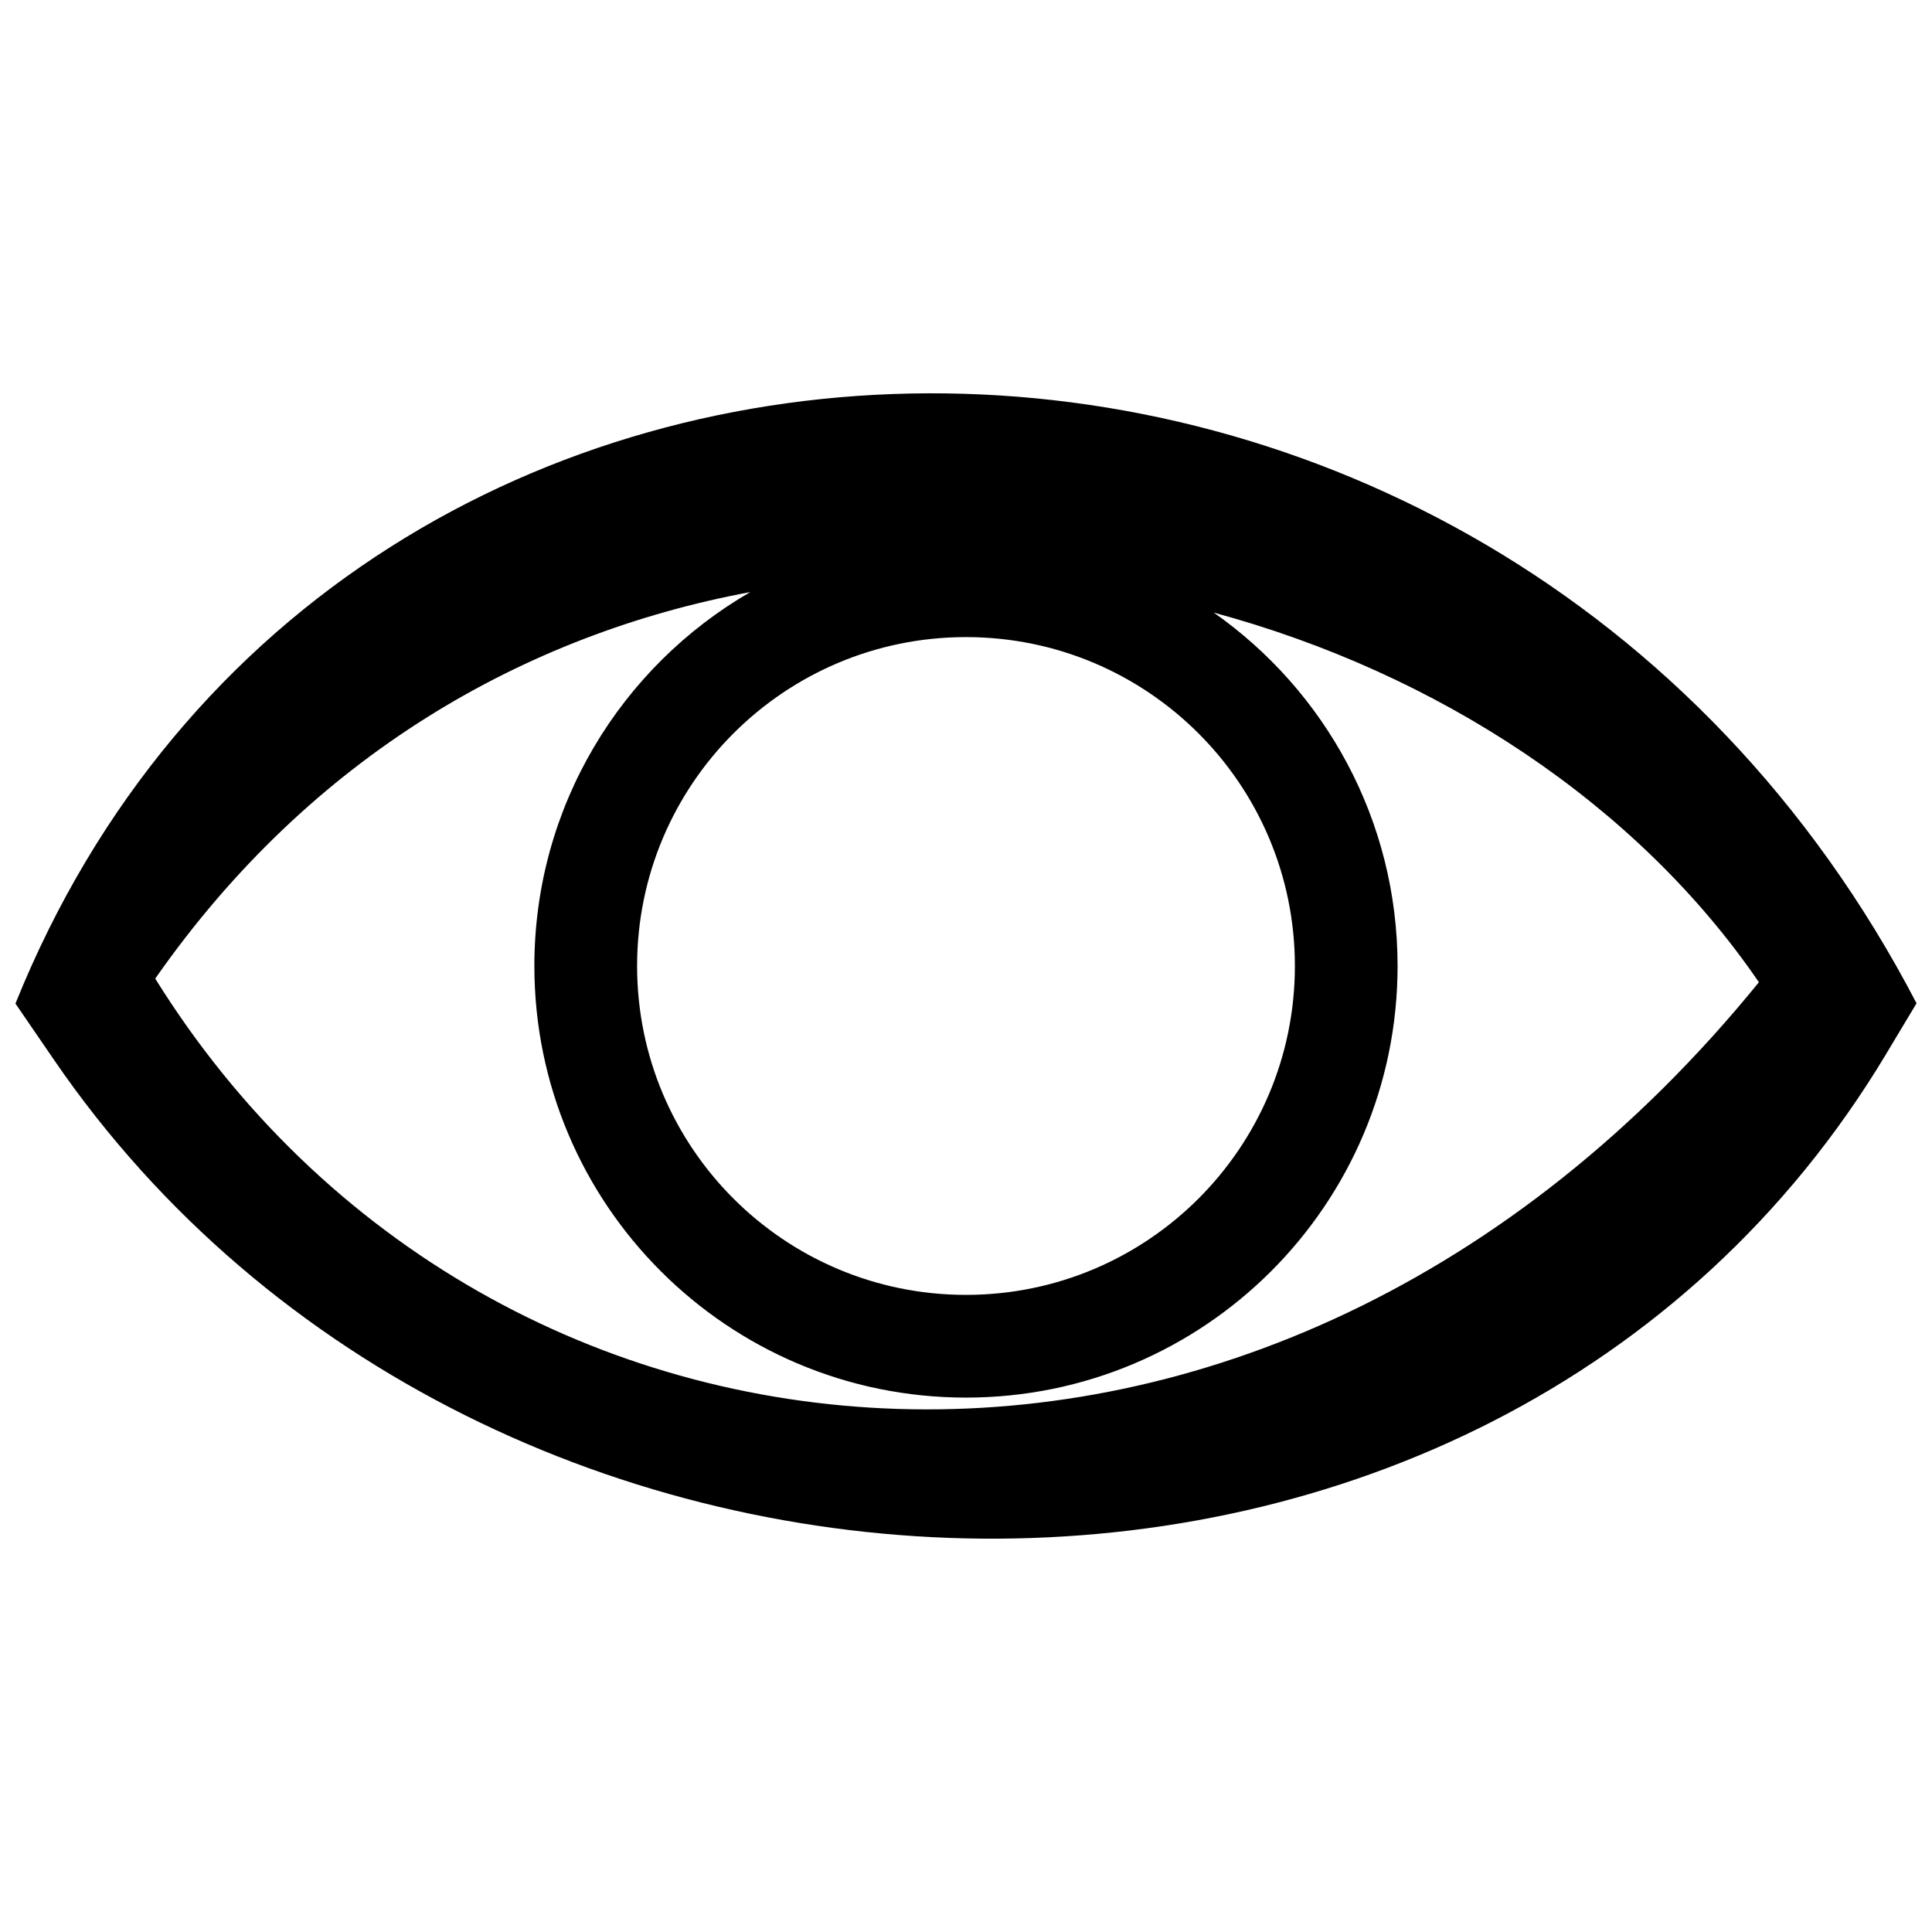 <?xml version="1.0" encoding="UTF-8"?>
<!-- Uploaded to: ICON Repo, www.svgrepo.com, Generator: ICON Repo Mixer Tools -->
<svg width="800px" height="800px" version="1.1" viewBox="144 144 512 512" xmlns="http://www.w3.org/2000/svg">
 <defs>
  <clipPath id="a">
   <path d="m148.09 248h503.81v304h-503.81z"/>
  </clipPath>
 </defs>
 <g clip-path="url(#a)">
  <path d="m643.86 423.3c-104.92 174.93-372.14 167.08-485.52 1.613l-10.246-14.957c86.391-214.44 390.97-216.8 503.81-0.07l-8.047 13.41zm-178.19-116.95c29.453 20.691 48.703 54.918 48.703 93.648 0 63.168-51.207 114.38-114.38 114.38s-114.38-51.207-114.38-114.38c0-42.348 23.02-79.32 57.223-99.094-59.629 11.098-116.47 43.406-157.7 102.44 88.707 142.54 294.72 161.25 424.99 0.961-32.324-47.285-85.188-81.926-144.46-97.953zm-65.672 6.488c48.137 0 87.16 39.02 87.16 87.16 0 48.137-39.02 87.16-87.16 87.16-48.137 0-87.16-39.02-87.16-87.16 0-48.137 39.023-87.16 87.16-87.16z" fill-rule="evenodd"/>
 </g>
</svg>